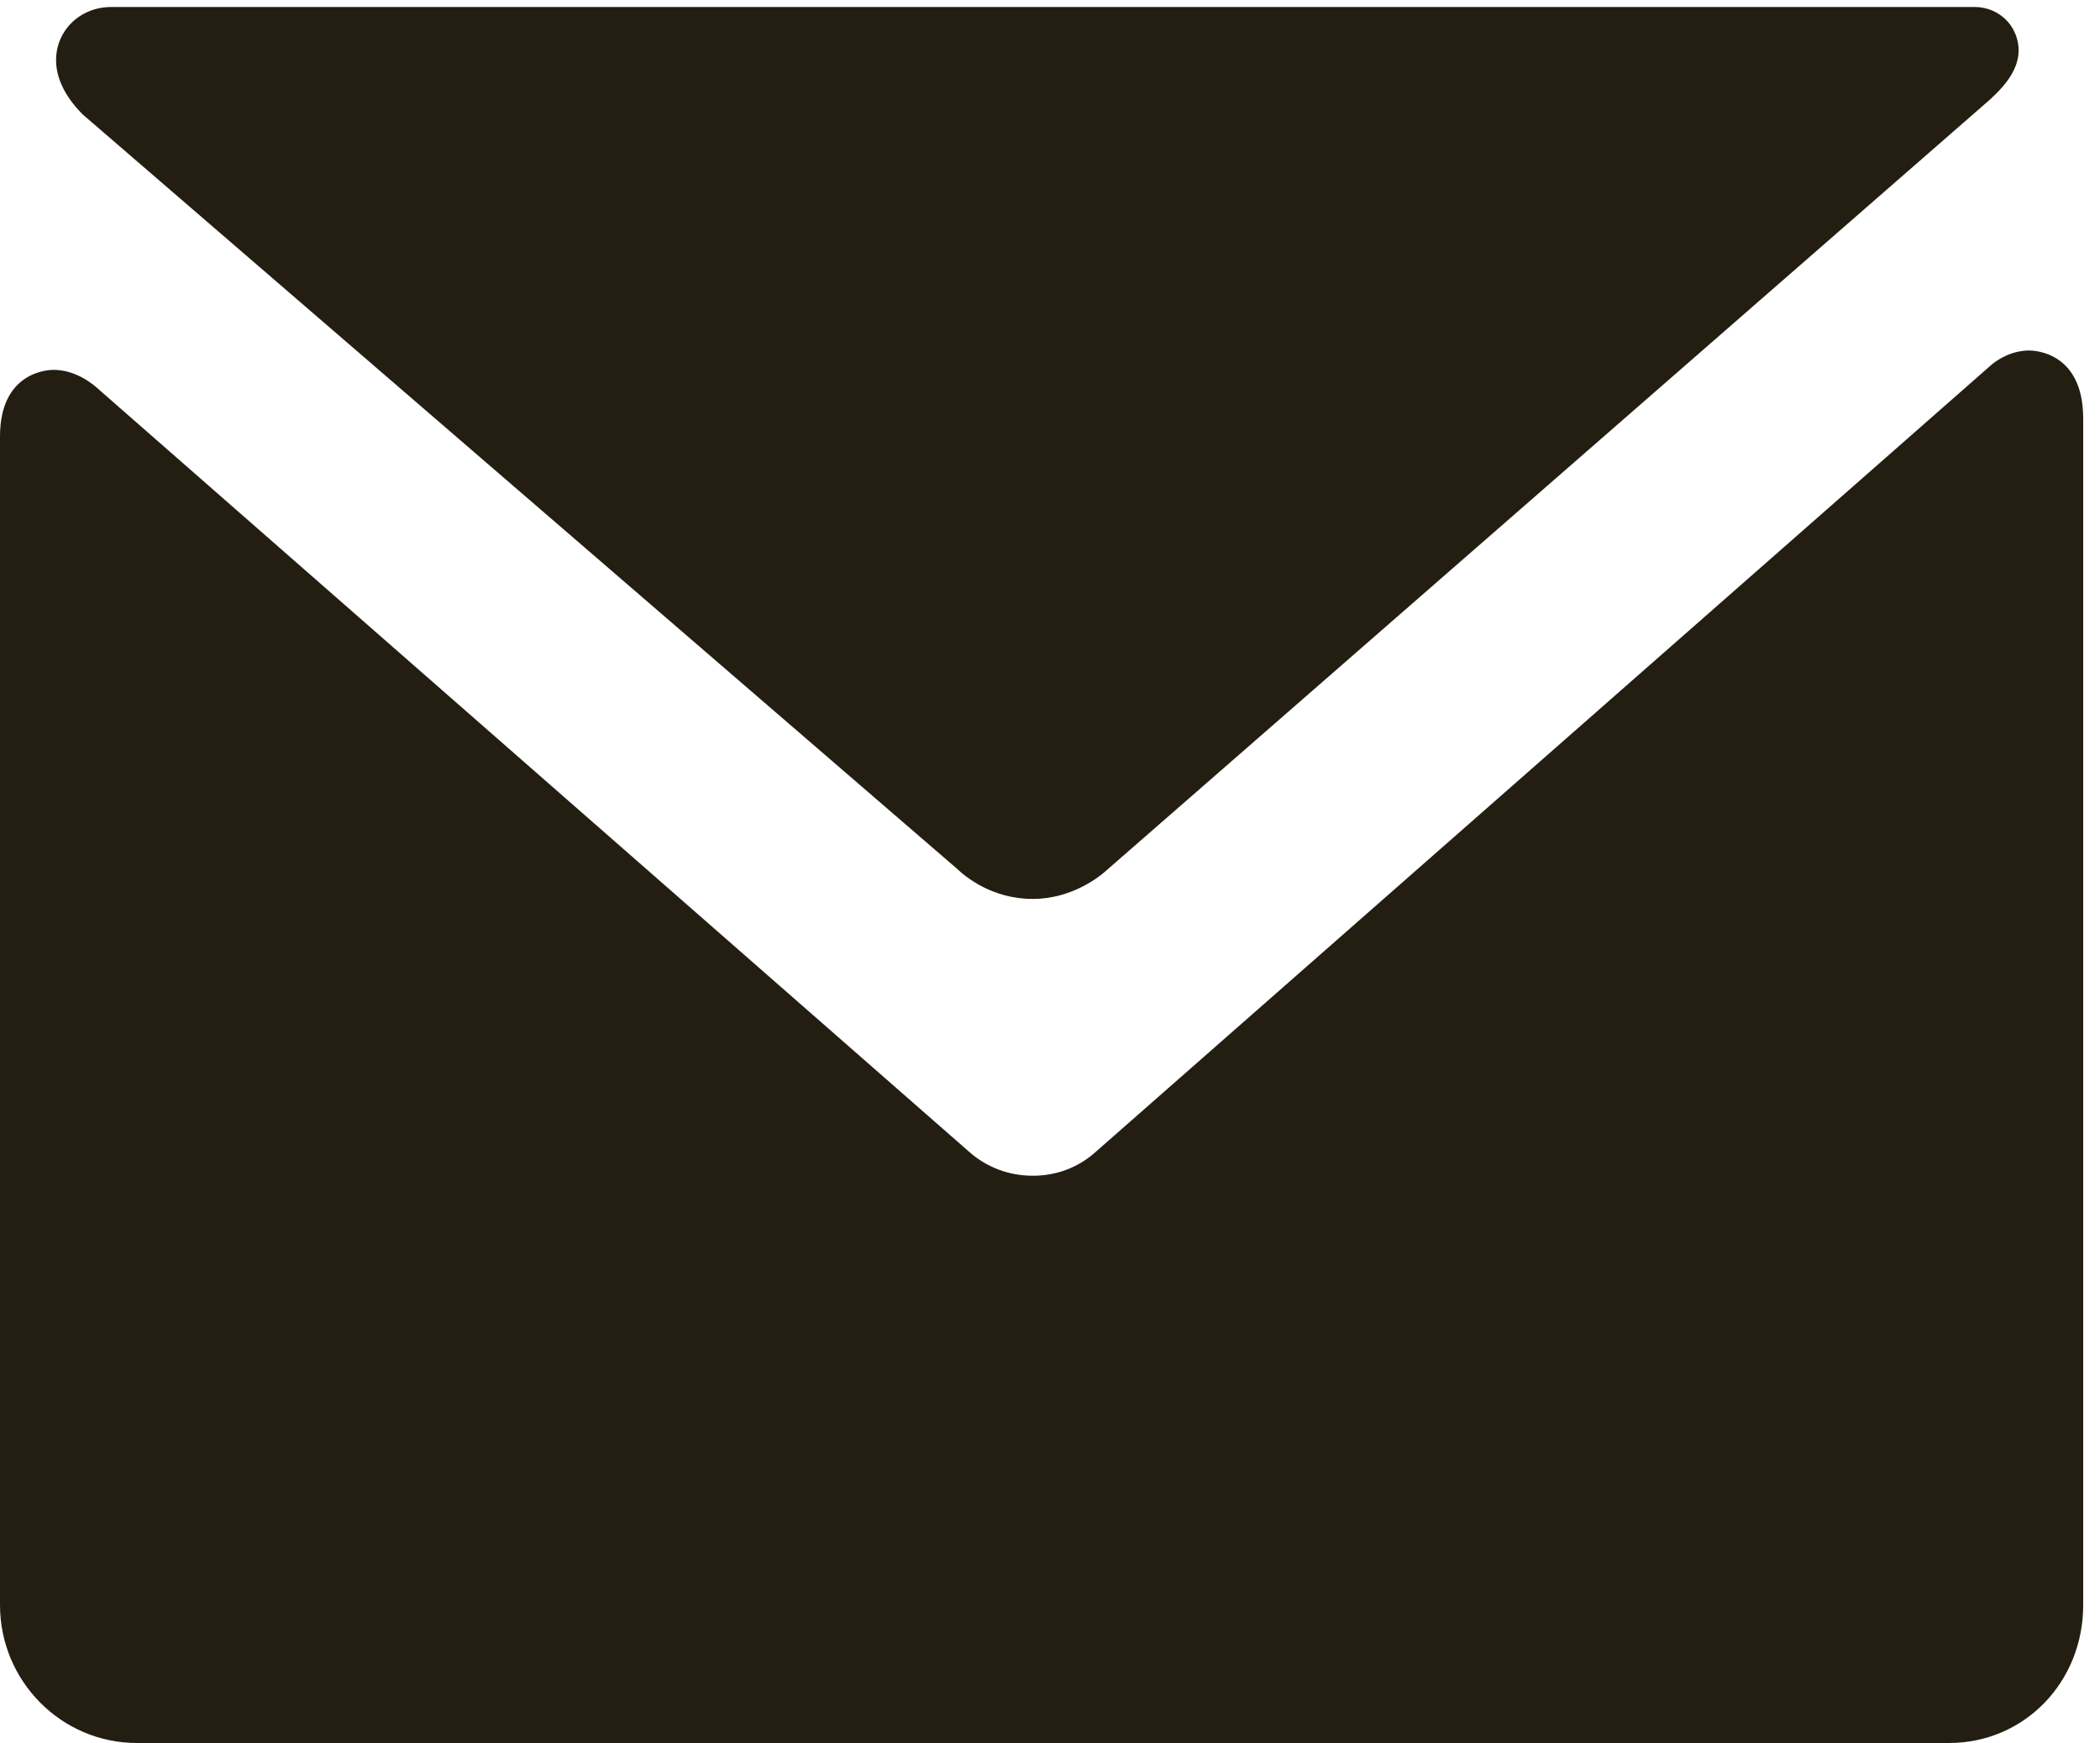 <?xml version="1.0" encoding="UTF-8"?> <svg xmlns="http://www.w3.org/2000/svg" width="100" height="83" viewBox="0 0 100 83" fill="none"><g clip-path="url(#clip0_171_4)"><path d="M96.636 16.69C95.758 16.69 95.099 17.15 94.857 17.348L52.181 54.847C51.352 55.594 50.315 55.988 49.181 55.988C48.045 55.988 46.969 55.584 46.134 54.834L4.756 18.59C4.41 18.262 3.59 17.612 2.55 17.612C2.289 17.612 0 17.701 0 20.788V76.428C0 80.052 2.923 83 6.517 83H92.804C96.39 83 99.2 80.113 99.2 76.428V19.927C99.199 16.781 96.898 16.69 96.636 16.69Z" fill="#241E12"></path><path d="M3.926 5.439L45.566 41.364C45.952 41.735 47.233 42.807 49.176 42.807C51.033 42.807 52.348 41.743 52.593 41.53L94.725 4.772L94.778 4.725C95.351 4.187 96.543 3.068 95.976 1.633C95.663 0.843 94.899 0.333 94.029 0.333H5.283C4.217 0.333 3.269 0.939 2.869 1.877C2.598 2.512 2.366 3.811 3.862 5.372L3.926 5.439Z" fill="#241E12"></path></g><defs><clipPath id="clip0_171_4"><rect width="100" height="83" fill="white"></rect></clipPath></defs></svg> 